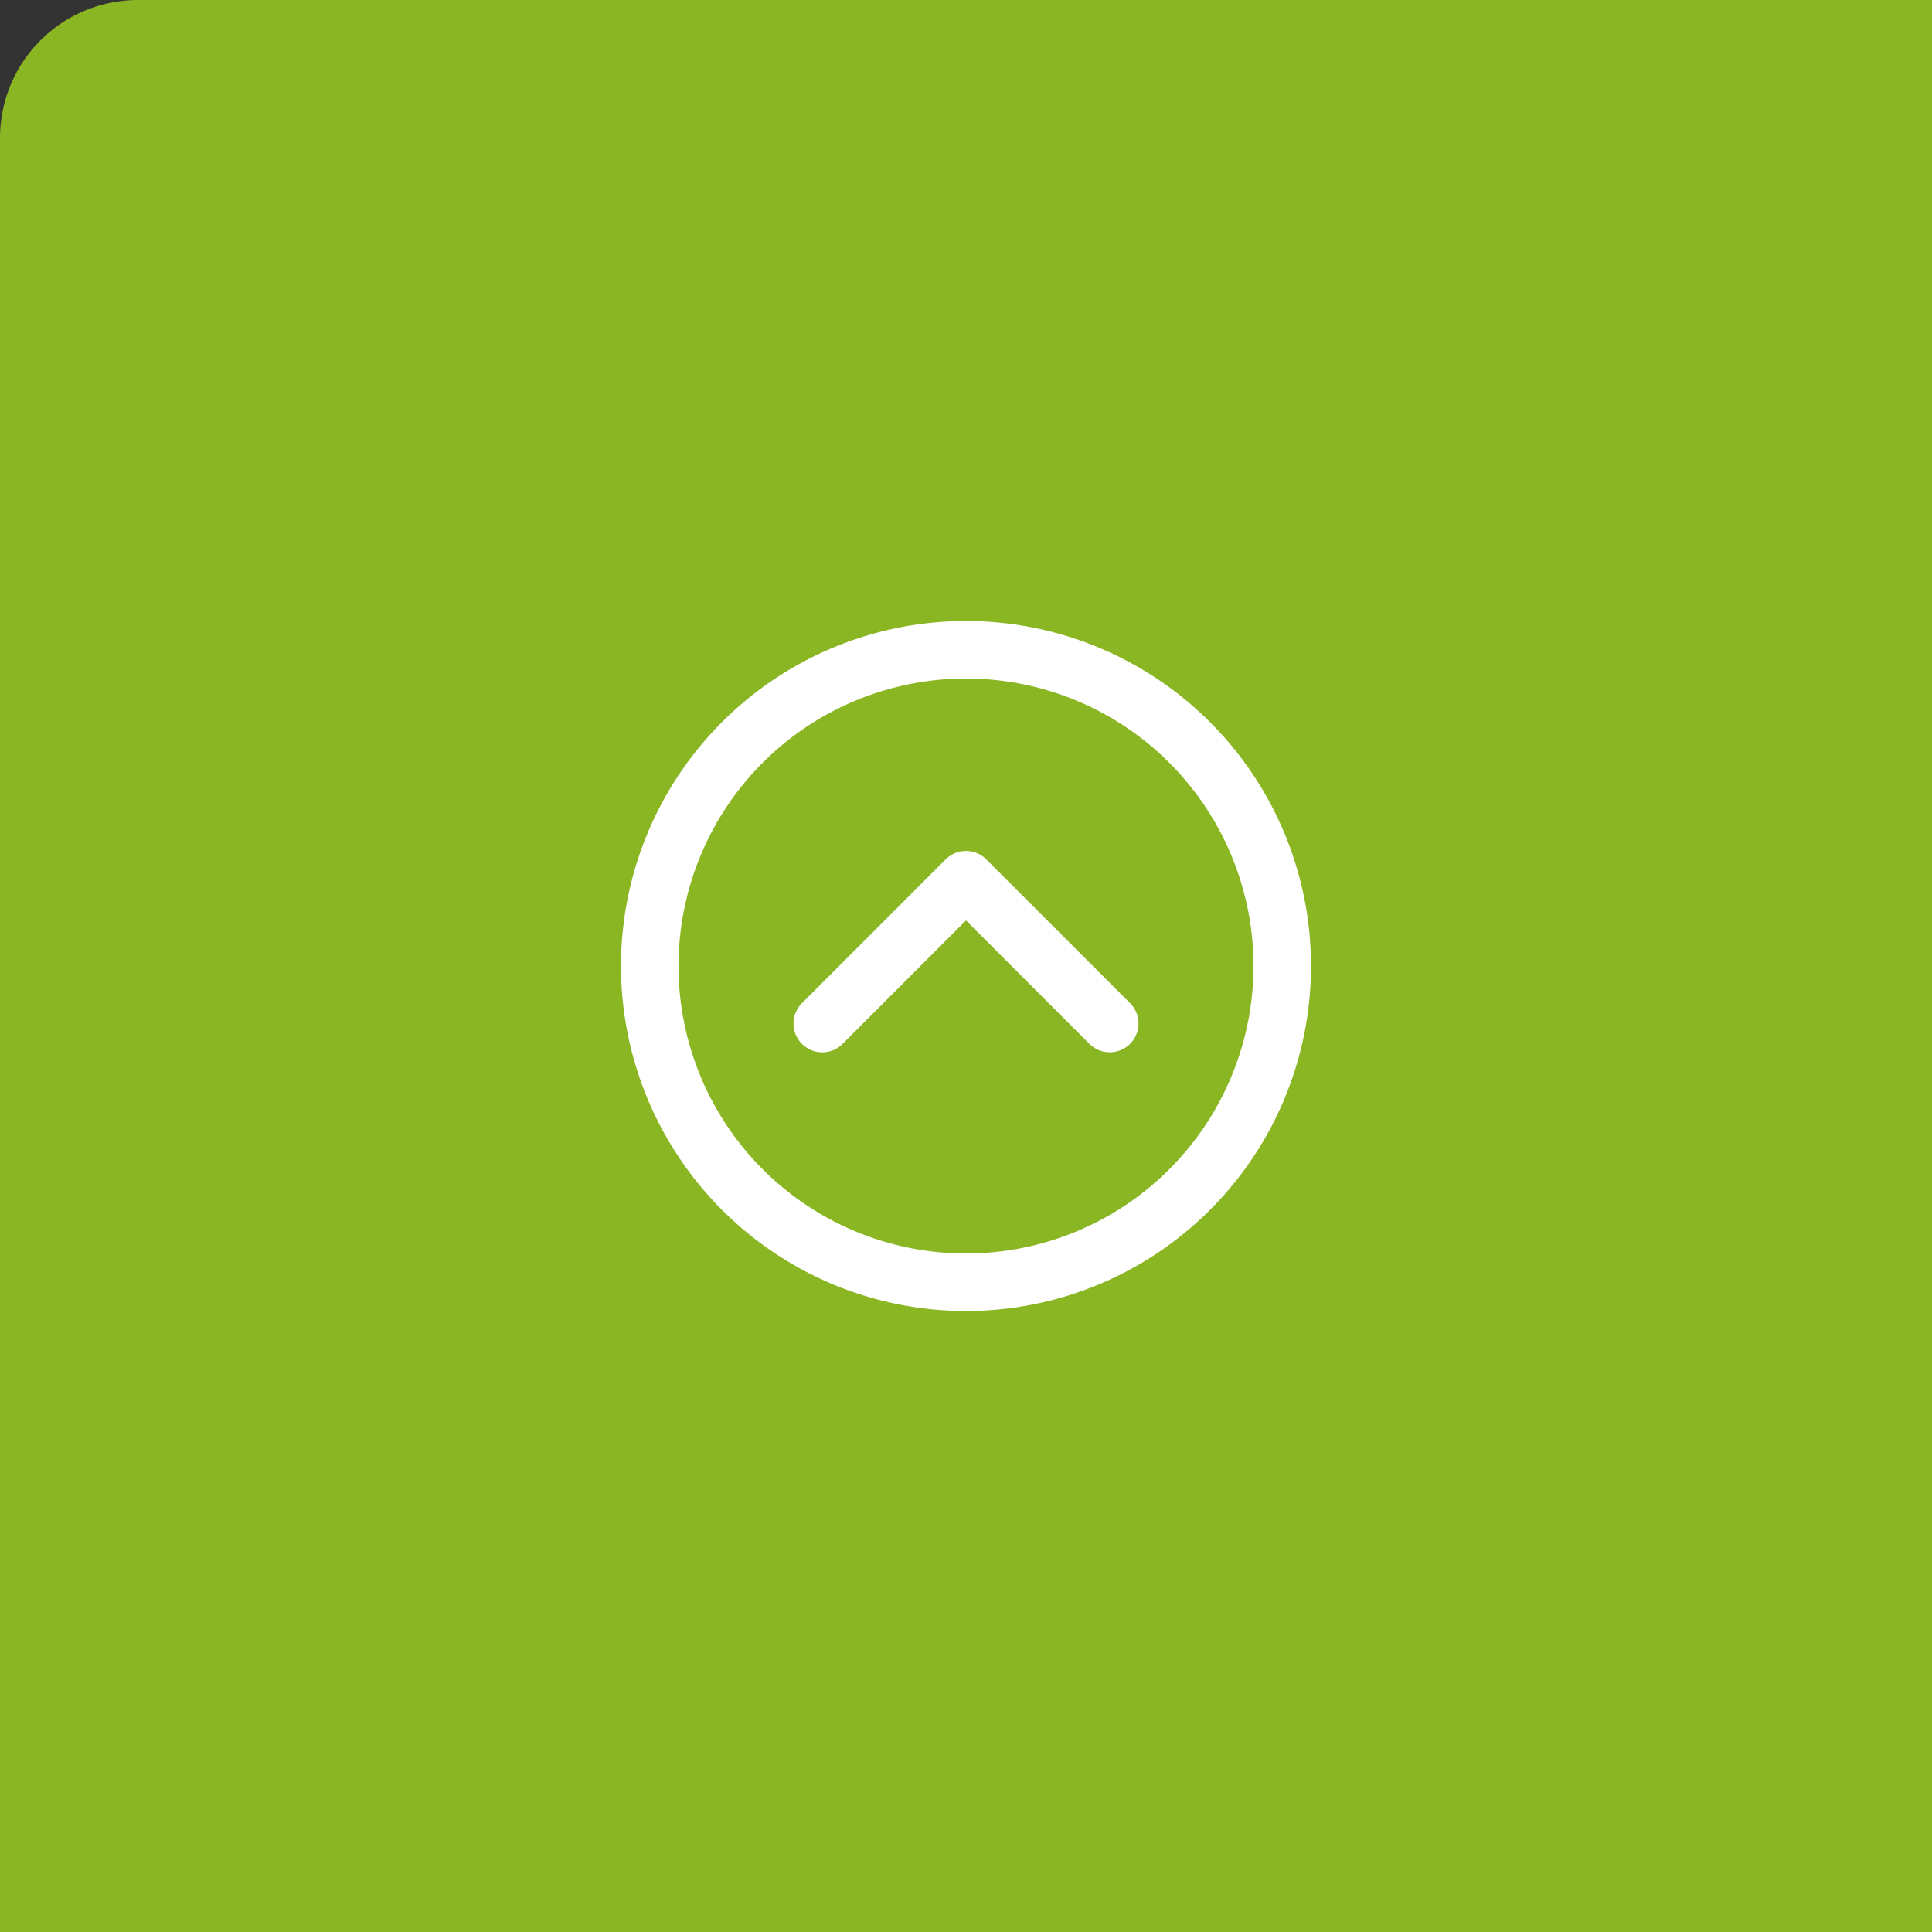 <svg height="56" viewBox="0 0 56 56" width="56" xmlns="http://www.w3.org/2000/svg"><rect x="0" y="0" width="56" height="56" fill="#333333" stroke="none"/><path d="m4 0h52a0 0 0 0 1 0 0v56a0 0 0 0 1 0 0h-56a0 0 0 0 1 0 0v-52a4 4 0 0 1 4-4z" fill="#8bb624"/><g fill="#fff" transform="matrix(0 -1 1 0 18 38)"><path d="m10 0a10 10 0 1 0 10 10 10 10 0 0 0 -10-10zm0 18.333a8.333 8.333 0 1 1 8.333-8.333 8.333 8.333 0 0 1 -8.333 8.333z"/><path d="m193.422 128.244a.833.833 0 0 0 -1.179 1.179l3.578 3.577-3.577 3.577a.833.833 0 0 0 1.179 1.179l4.167-4.167a.833.833 0 0 0 0-1.179z" transform="translate(-184.5 -123)"/></g></svg>